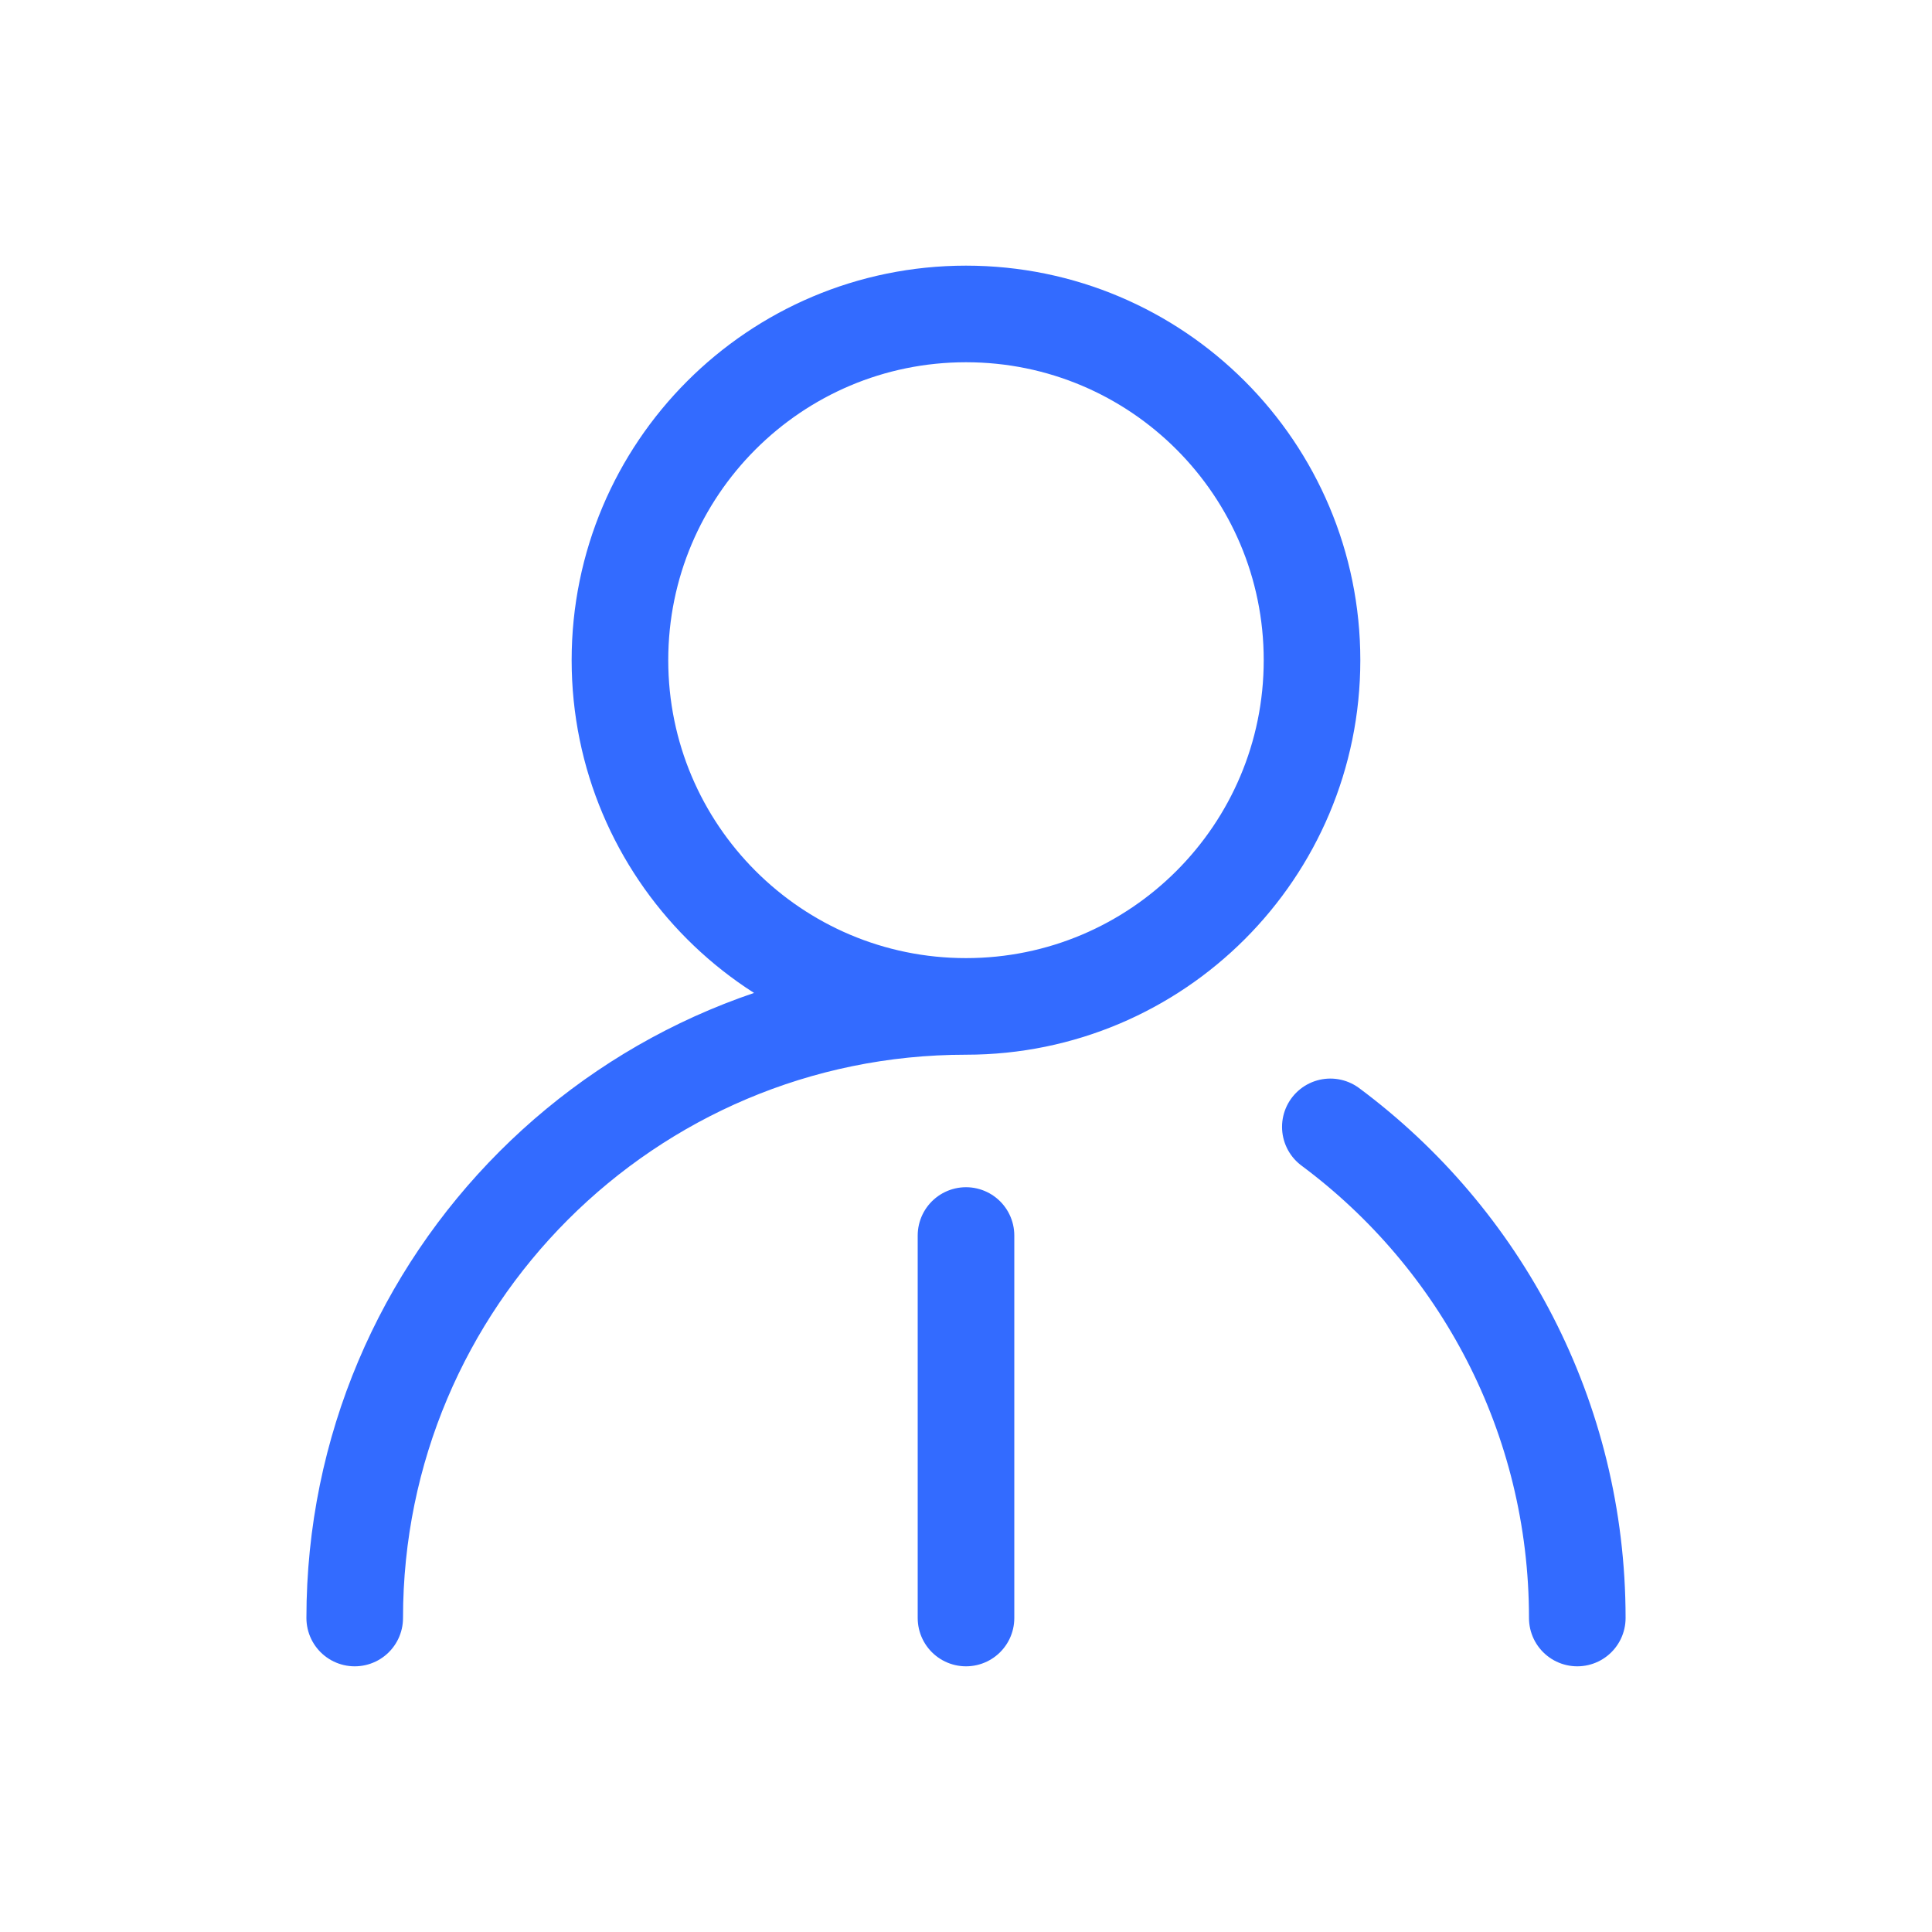 <svg width="60" height="60" viewBox="0 0 60 60" fill="none" xmlns="http://www.w3.org/2000/svg">
<path d="M30 31.255C35.935 31.255 40.746 26.441 40.746 20.502C40.746 14.564 35.935 9.75 30 9.75C24.065 9.75 19.253 14.564 19.253 20.502C19.253 26.441 24.065 31.255 30 31.255ZM30 31.255C19.515 31.255 11.016 39.759 11.016 50.249M48.984 50.249C48.984 44.001 45.969 38.457 41.315 34.996M30 38.37V50.249" stroke="#336BFF" stroke-width="3" stroke-linecap="round" stroke-linejoin="round"/>
</svg>

